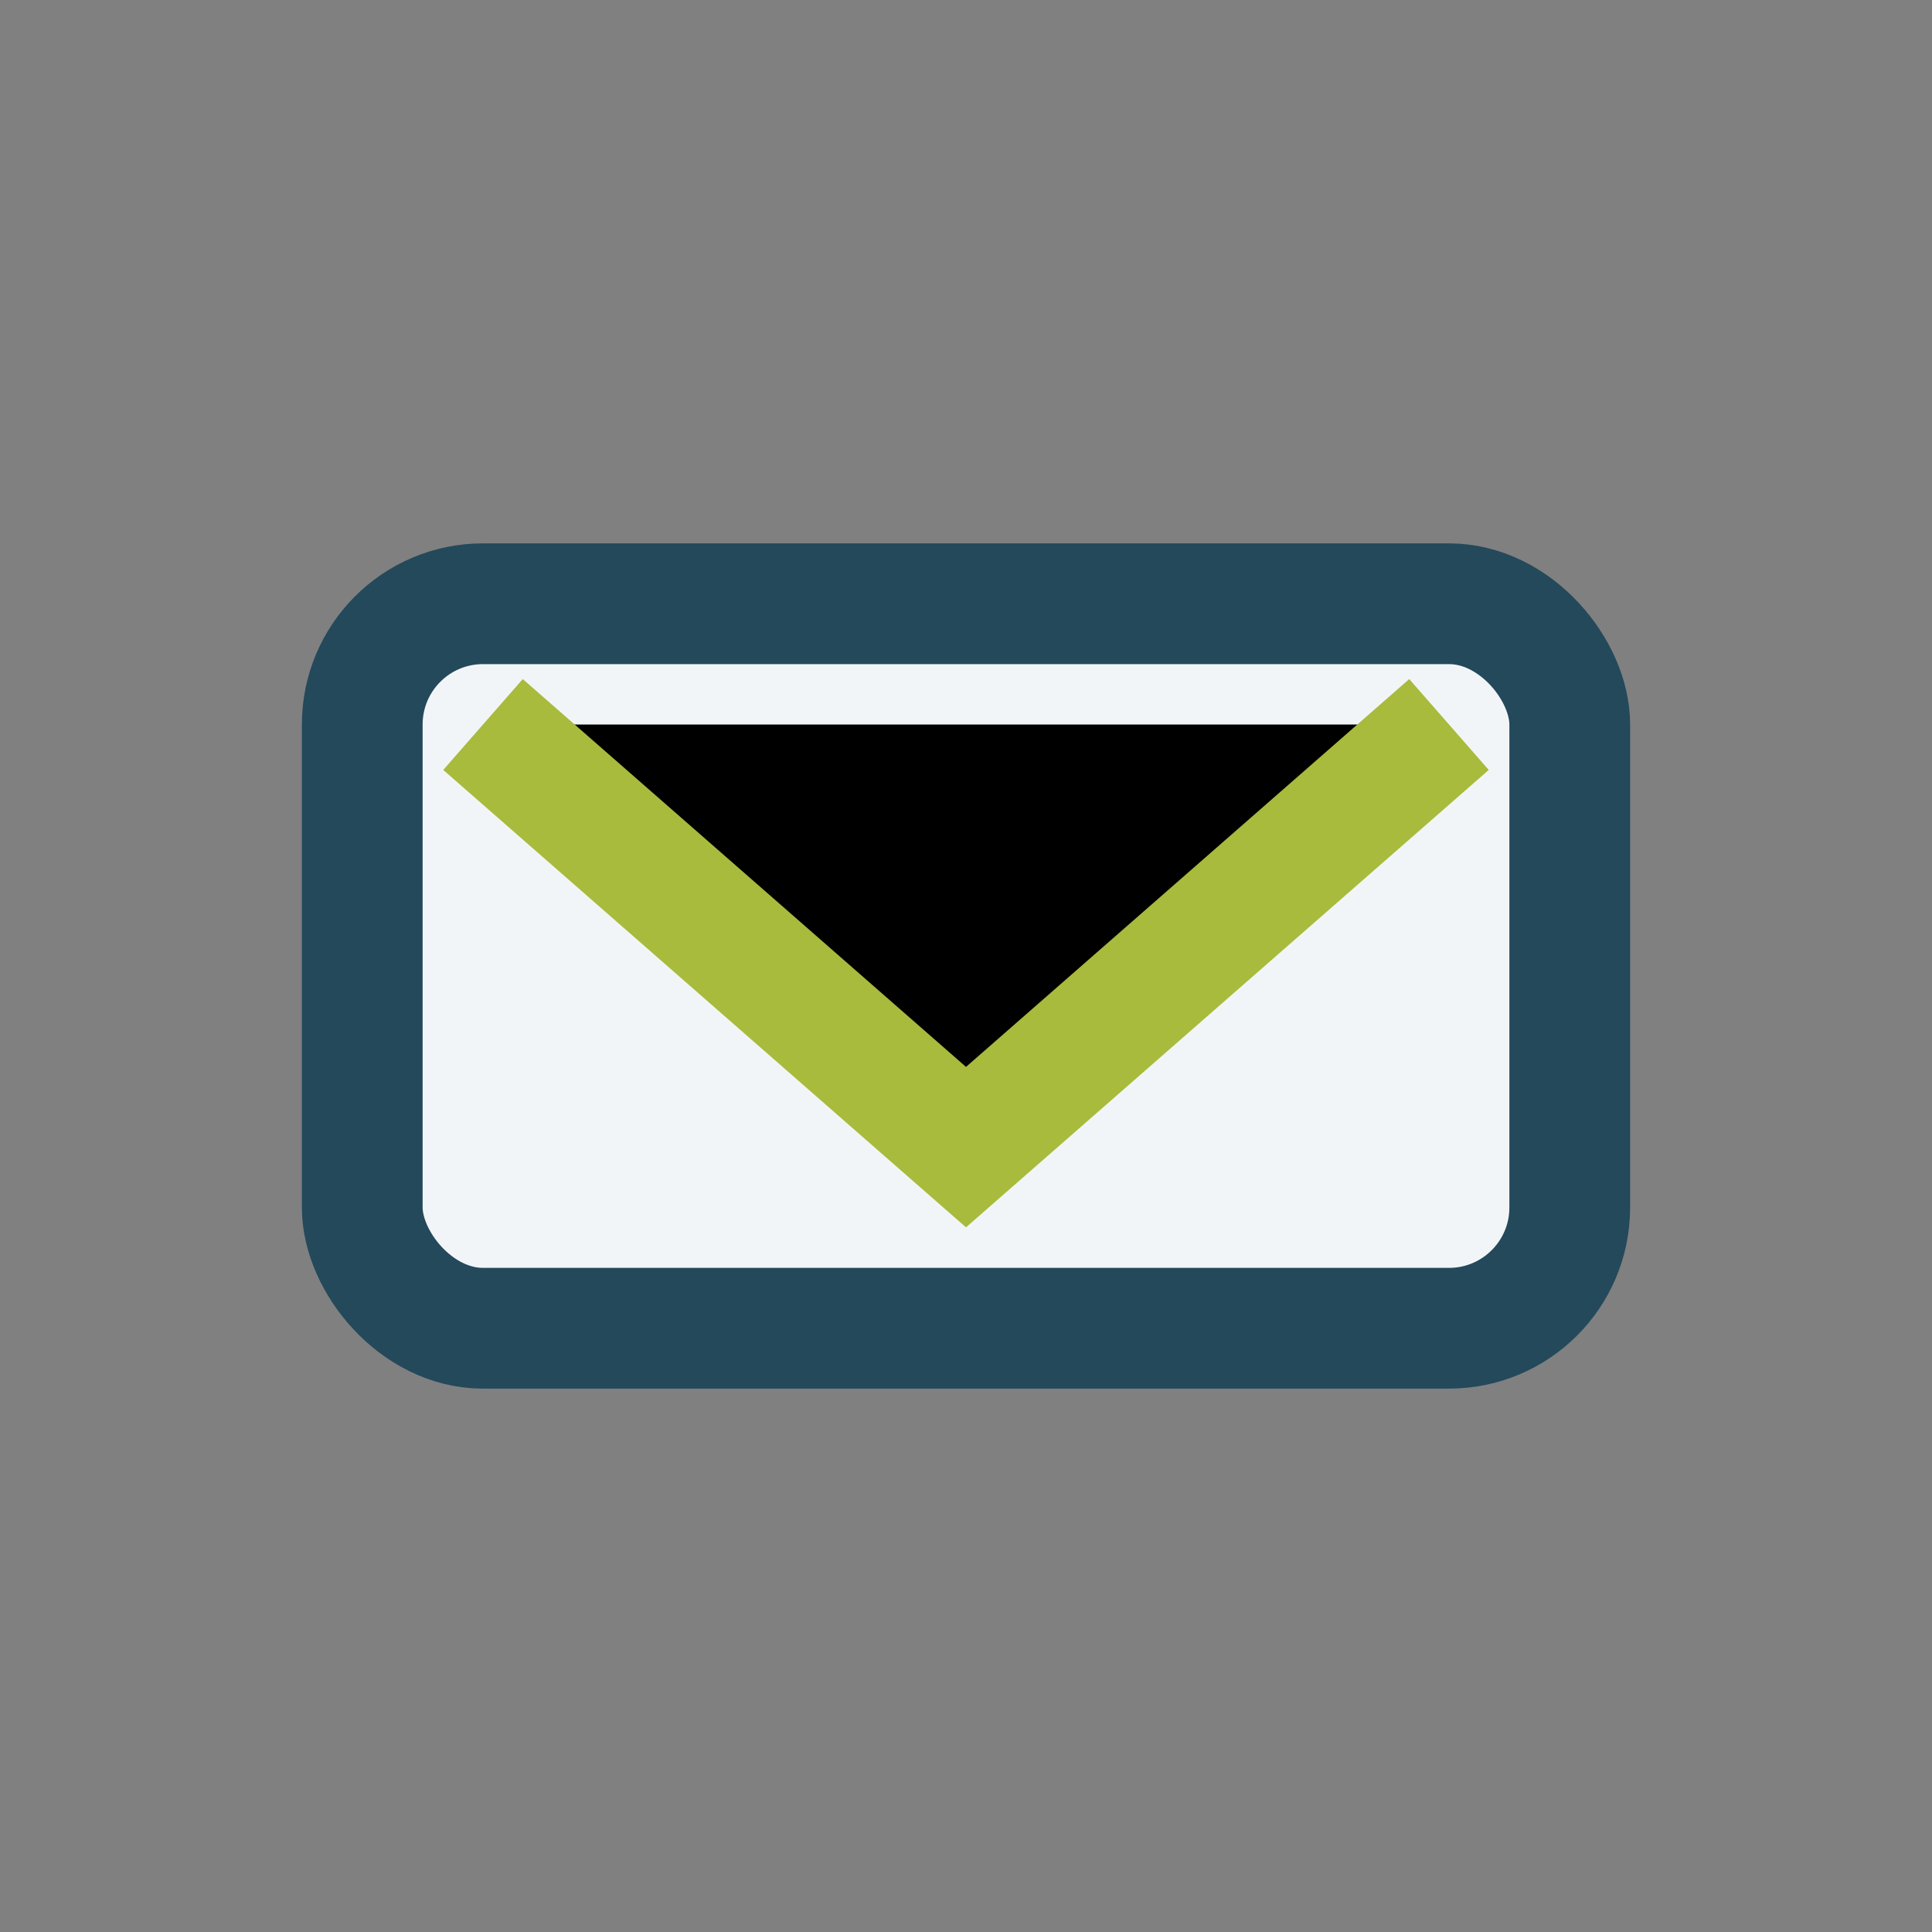 <?xml version="1.0" encoding="UTF-8"?>
<svg xmlns="http://www.w3.org/2000/svg" width="32" height="32" viewBox="0 0 32 32"><rect x="0" y="0" width="32" height="32" fill="#808080" stroke="none"/><rect x="6" y="10" width="20" height="12" rx="2" fill="#F2F5F7" stroke="#23495B" stroke-width="2"/><path d="M8 12l8 7 8-7" stroke="#A8BB3C" stroke-width="2"/></svg>